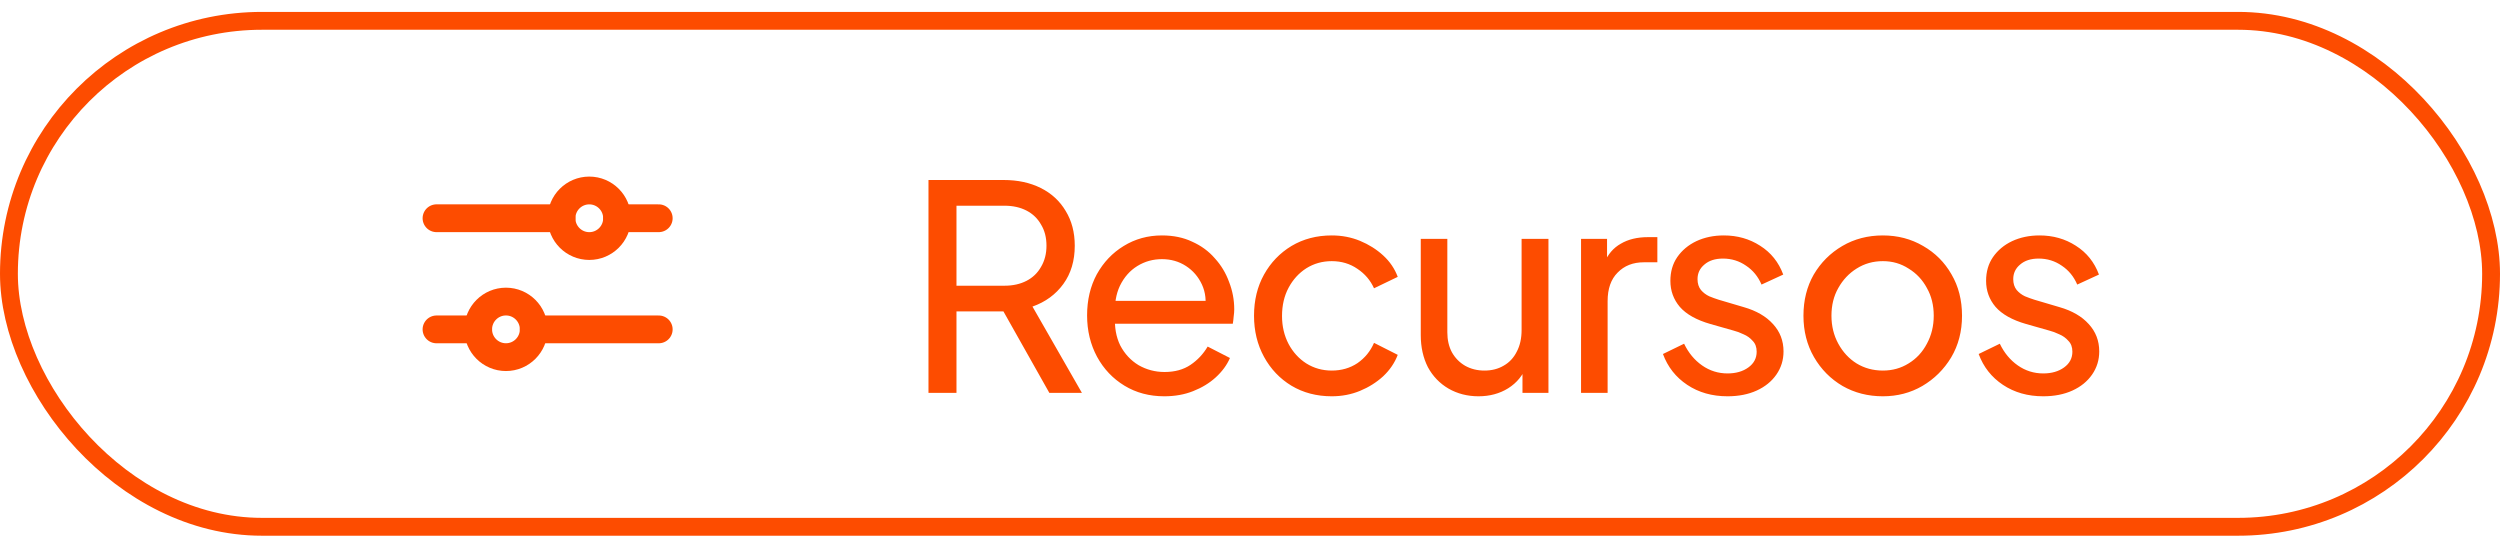 <?xml version="1.0" encoding="UTF-8"?> <svg xmlns="http://www.w3.org/2000/svg" width="105" height="23" viewBox="0 0 105 23" fill="none"><rect x="0.375" y="0.875" width="104.25" height="21.25" rx="10.625" stroke="#FD4C00" stroke-width="0.75"></rect><g clip-path="url(#clip0_3002_2697)"><path d="M18.333 9.166H23.583" stroke="#FD4C00" stroke-width="1.167" stroke-linecap="round" stroke-linejoin="round"></path><path d="M25.917 9.166H27.667" stroke="#FD4C00" stroke-width="1.167" stroke-linecap="round" stroke-linejoin="round"></path><path d="M22.417 13.834L27.667 13.834" stroke="#FD4C00" stroke-width="1.167" stroke-linecap="round" stroke-linejoin="round"></path><path d="M18.333 13.834H20.083" stroke="#FD4C00" stroke-width="1.167" stroke-linecap="round" stroke-linejoin="round"></path><circle cx="21.25" cy="13.833" r="1.167" stroke="#FD4C00" stroke-width="1.167"></circle><circle cx="24.75" cy="9.167" r="1.167" stroke="#FD4C00" stroke-width="1.167"></circle></g><path d="M38.996 16.5V7.56H42.152C42.744 7.56 43.264 7.672 43.712 7.896C44.16 8.12 44.508 8.44 44.756 8.856C45.012 9.272 45.14 9.76 45.14 10.32C45.14 10.952 44.98 11.488 44.66 11.928C44.34 12.368 43.908 12.684 43.364 12.876L45.44 16.5H44.072L41.888 12.624L42.668 13.08H40.172V16.5H38.996ZM40.172 12H42.188C42.54 12 42.848 11.932 43.112 11.796C43.376 11.66 43.58 11.464 43.724 11.208C43.876 10.952 43.952 10.656 43.952 10.32C43.952 9.976 43.876 9.68 43.724 9.432C43.58 9.176 43.376 8.98 43.112 8.844C42.848 8.708 42.54 8.64 42.188 8.64H40.172V12ZM48.898 16.644C48.274 16.644 47.718 16.496 47.23 16.2C46.742 15.904 46.358 15.5 46.078 14.988C45.798 14.468 45.658 13.888 45.658 13.248C45.658 12.6 45.794 12.024 46.066 11.52C46.346 11.016 46.722 10.62 47.194 10.332C47.674 10.036 48.21 9.888 48.802 9.888C49.282 9.888 49.706 9.976 50.074 10.152C50.45 10.32 50.766 10.552 51.022 10.848C51.286 11.136 51.486 11.468 51.622 11.844C51.766 12.212 51.838 12.596 51.838 12.996C51.838 13.084 51.83 13.184 51.814 13.296C51.806 13.4 51.794 13.5 51.778 13.596H46.474V12.636H51.13L50.602 13.068C50.674 12.652 50.634 12.28 50.482 11.952C50.33 11.624 50.106 11.364 49.81 11.172C49.514 10.98 49.178 10.884 48.802 10.884C48.426 10.884 48.082 10.98 47.77 11.172C47.458 11.364 47.214 11.64 47.038 12C46.87 12.352 46.802 12.772 46.834 13.26C46.802 13.732 46.874 14.148 47.05 14.508C47.234 14.86 47.49 15.136 47.818 15.336C48.154 15.528 48.518 15.624 48.91 15.624C49.342 15.624 49.706 15.524 50.002 15.324C50.298 15.124 50.538 14.868 50.722 14.556L51.658 15.036C51.53 15.332 51.33 15.604 51.058 15.852C50.794 16.092 50.478 16.284 50.11 16.428C49.75 16.572 49.346 16.644 48.898 16.644ZM55.933 16.644C55.301 16.644 54.737 16.496 54.241 16.2C53.753 15.904 53.369 15.5 53.089 14.988C52.809 14.476 52.669 13.9 52.669 13.26C52.669 12.612 52.809 12.036 53.089 11.532C53.369 11.028 53.753 10.628 54.241 10.332C54.737 10.036 55.301 9.888 55.933 9.888C56.357 9.888 56.753 9.964 57.121 10.116C57.489 10.268 57.813 10.472 58.093 10.728C58.373 10.984 58.577 11.284 58.705 11.628L57.709 12.108C57.557 11.772 57.325 11.5 57.013 11.292C56.701 11.076 56.341 10.968 55.933 10.968C55.541 10.968 55.185 11.068 54.865 11.268C54.553 11.468 54.305 11.74 54.121 12.084C53.937 12.428 53.845 12.824 53.845 13.272C53.845 13.704 53.937 14.096 54.121 14.448C54.305 14.792 54.553 15.064 54.865 15.264C55.185 15.464 55.541 15.564 55.933 15.564C56.341 15.564 56.701 15.46 57.013 15.252C57.325 15.036 57.557 14.752 57.709 14.4L58.705 14.904C58.577 15.24 58.373 15.54 58.093 15.804C57.813 16.06 57.489 16.264 57.121 16.416C56.753 16.568 56.357 16.644 55.933 16.644ZM62.096 16.644C61.632 16.644 61.212 16.536 60.836 16.32C60.468 16.104 60.179 15.804 59.971 15.42C59.772 15.028 59.672 14.58 59.672 14.076V10.032H60.788V13.956C60.788 14.276 60.852 14.556 60.98 14.796C61.115 15.036 61.3 15.224 61.532 15.36C61.772 15.496 62.044 15.564 62.347 15.564C62.651 15.564 62.919 15.496 63.151 15.36C63.392 15.224 63.575 15.028 63.703 14.772C63.84 14.516 63.907 14.212 63.907 13.86V10.032H65.035V16.5H63.944V15.24L64.124 15.348C63.971 15.756 63.712 16.076 63.343 16.308C62.983 16.532 62.568 16.644 62.096 16.644ZM66.404 16.5V10.032H67.496V11.22L67.376 11.052C67.528 10.684 67.76 10.412 68.073 10.236C68.385 10.052 68.764 9.96 69.213 9.96H69.609V11.016H69.044C68.588 11.016 68.221 11.16 67.941 11.448C67.66 11.728 67.52 12.128 67.52 12.648V16.5H66.404ZM72.556 16.644C71.908 16.644 71.344 16.484 70.864 16.164C70.384 15.844 70.044 15.412 69.844 14.868L70.732 14.436C70.916 14.82 71.168 15.124 71.488 15.348C71.808 15.572 72.164 15.684 72.556 15.684C72.908 15.684 73.2 15.6 73.432 15.432C73.664 15.264 73.78 15.044 73.78 14.772C73.78 14.58 73.724 14.428 73.612 14.316C73.508 14.196 73.38 14.104 73.228 14.04C73.076 13.968 72.936 13.916 72.808 13.884L71.836 13.608C71.252 13.44 70.824 13.2 70.552 12.888C70.288 12.576 70.156 12.212 70.156 11.796C70.156 11.412 70.252 11.08 70.444 10.8C70.644 10.512 70.912 10.288 71.248 10.128C71.592 9.968 71.976 9.888 72.4 9.888C72.968 9.888 73.476 10.032 73.924 10.32C74.38 10.608 74.704 11.012 74.896 11.532L73.984 11.952C73.84 11.616 73.624 11.352 73.336 11.16C73.048 10.96 72.724 10.86 72.364 10.86C72.036 10.86 71.776 10.944 71.584 11.112C71.392 11.272 71.296 11.476 71.296 11.724C71.296 11.908 71.344 12.06 71.44 12.18C71.536 12.292 71.652 12.38 71.788 12.444C71.924 12.5 72.056 12.548 72.184 12.588L73.24 12.9C73.768 13.052 74.176 13.288 74.464 13.608C74.76 13.928 74.908 14.312 74.908 14.76C74.908 15.12 74.808 15.444 74.608 15.732C74.408 16.02 74.132 16.244 73.78 16.404C73.428 16.564 73.02 16.644 72.556 16.644ZM79.081 16.644C78.457 16.644 77.893 16.5 77.389 16.212C76.885 15.916 76.485 15.512 76.189 15C75.893 14.488 75.745 13.908 75.745 13.26C75.745 12.612 75.889 12.036 76.177 11.532C76.473 11.028 76.873 10.628 77.377 10.332C77.881 10.036 78.449 9.888 79.081 9.888C79.705 9.888 80.269 10.036 80.773 10.332C81.277 10.62 81.673 11.016 81.961 11.52C82.257 12.024 82.405 12.604 82.405 13.26C82.405 13.916 82.253 14.5 81.949 15.012C81.645 15.516 81.241 15.916 80.737 16.212C80.241 16.5 79.689 16.644 79.081 16.644ZM79.081 15.564C79.481 15.564 79.841 15.464 80.161 15.264C80.489 15.064 80.745 14.788 80.929 14.436C81.121 14.084 81.217 13.692 81.217 13.26C81.217 12.82 81.121 12.432 80.929 12.096C80.745 11.752 80.489 11.48 80.161 11.28C79.841 11.072 79.481 10.968 79.081 10.968C78.673 10.968 78.305 11.072 77.977 11.28C77.657 11.48 77.401 11.752 77.209 12.096C77.017 12.432 76.921 12.82 76.921 13.26C76.921 13.692 77.017 14.084 77.209 14.436C77.401 14.788 77.657 15.064 77.977 15.264C78.305 15.464 78.673 15.564 79.081 15.564ZM85.816 16.644C85.168 16.644 84.604 16.484 84.124 16.164C83.644 15.844 83.304 15.412 83.104 14.868L83.992 14.436C84.176 14.82 84.428 15.124 84.748 15.348C85.068 15.572 85.424 15.684 85.816 15.684C86.168 15.684 86.46 15.6 86.692 15.432C86.924 15.264 87.04 15.044 87.04 14.772C87.04 14.58 86.984 14.428 86.872 14.316C86.768 14.196 86.64 14.104 86.488 14.04C86.336 13.968 86.196 13.916 86.068 13.884L85.096 13.608C84.512 13.44 84.084 13.2 83.812 12.888C83.548 12.576 83.416 12.212 83.416 11.796C83.416 11.412 83.512 11.08 83.704 10.8C83.904 10.512 84.172 10.288 84.508 10.128C84.852 9.968 85.236 9.888 85.66 9.888C86.228 9.888 86.736 10.032 87.184 10.32C87.64 10.608 87.964 11.012 88.156 11.532L87.244 11.952C87.1 11.616 86.884 11.352 86.596 11.16C86.308 10.96 85.984 10.86 85.624 10.86C85.296 10.86 85.036 10.944 84.844 11.112C84.652 11.272 84.556 11.476 84.556 11.724C84.556 11.908 84.604 12.06 84.7 12.18C84.796 12.292 84.912 12.38 85.048 12.444C85.184 12.5 85.316 12.548 85.444 12.588L86.5 12.9C87.028 13.052 87.436 13.288 87.724 13.608C88.02 13.928 88.168 14.312 88.168 14.76C88.168 15.12 88.068 15.444 87.868 15.732C87.668 16.02 87.392 16.244 87.04 16.404C86.688 16.564 86.28 16.644 85.816 16.644Z" fill="#FD4C00"></path><defs><clipPath id="clip0_3002_2697"><rect width="14" height="14" fill="white" transform="translate(16 4.5)"></rect></clipPath></defs></svg> 